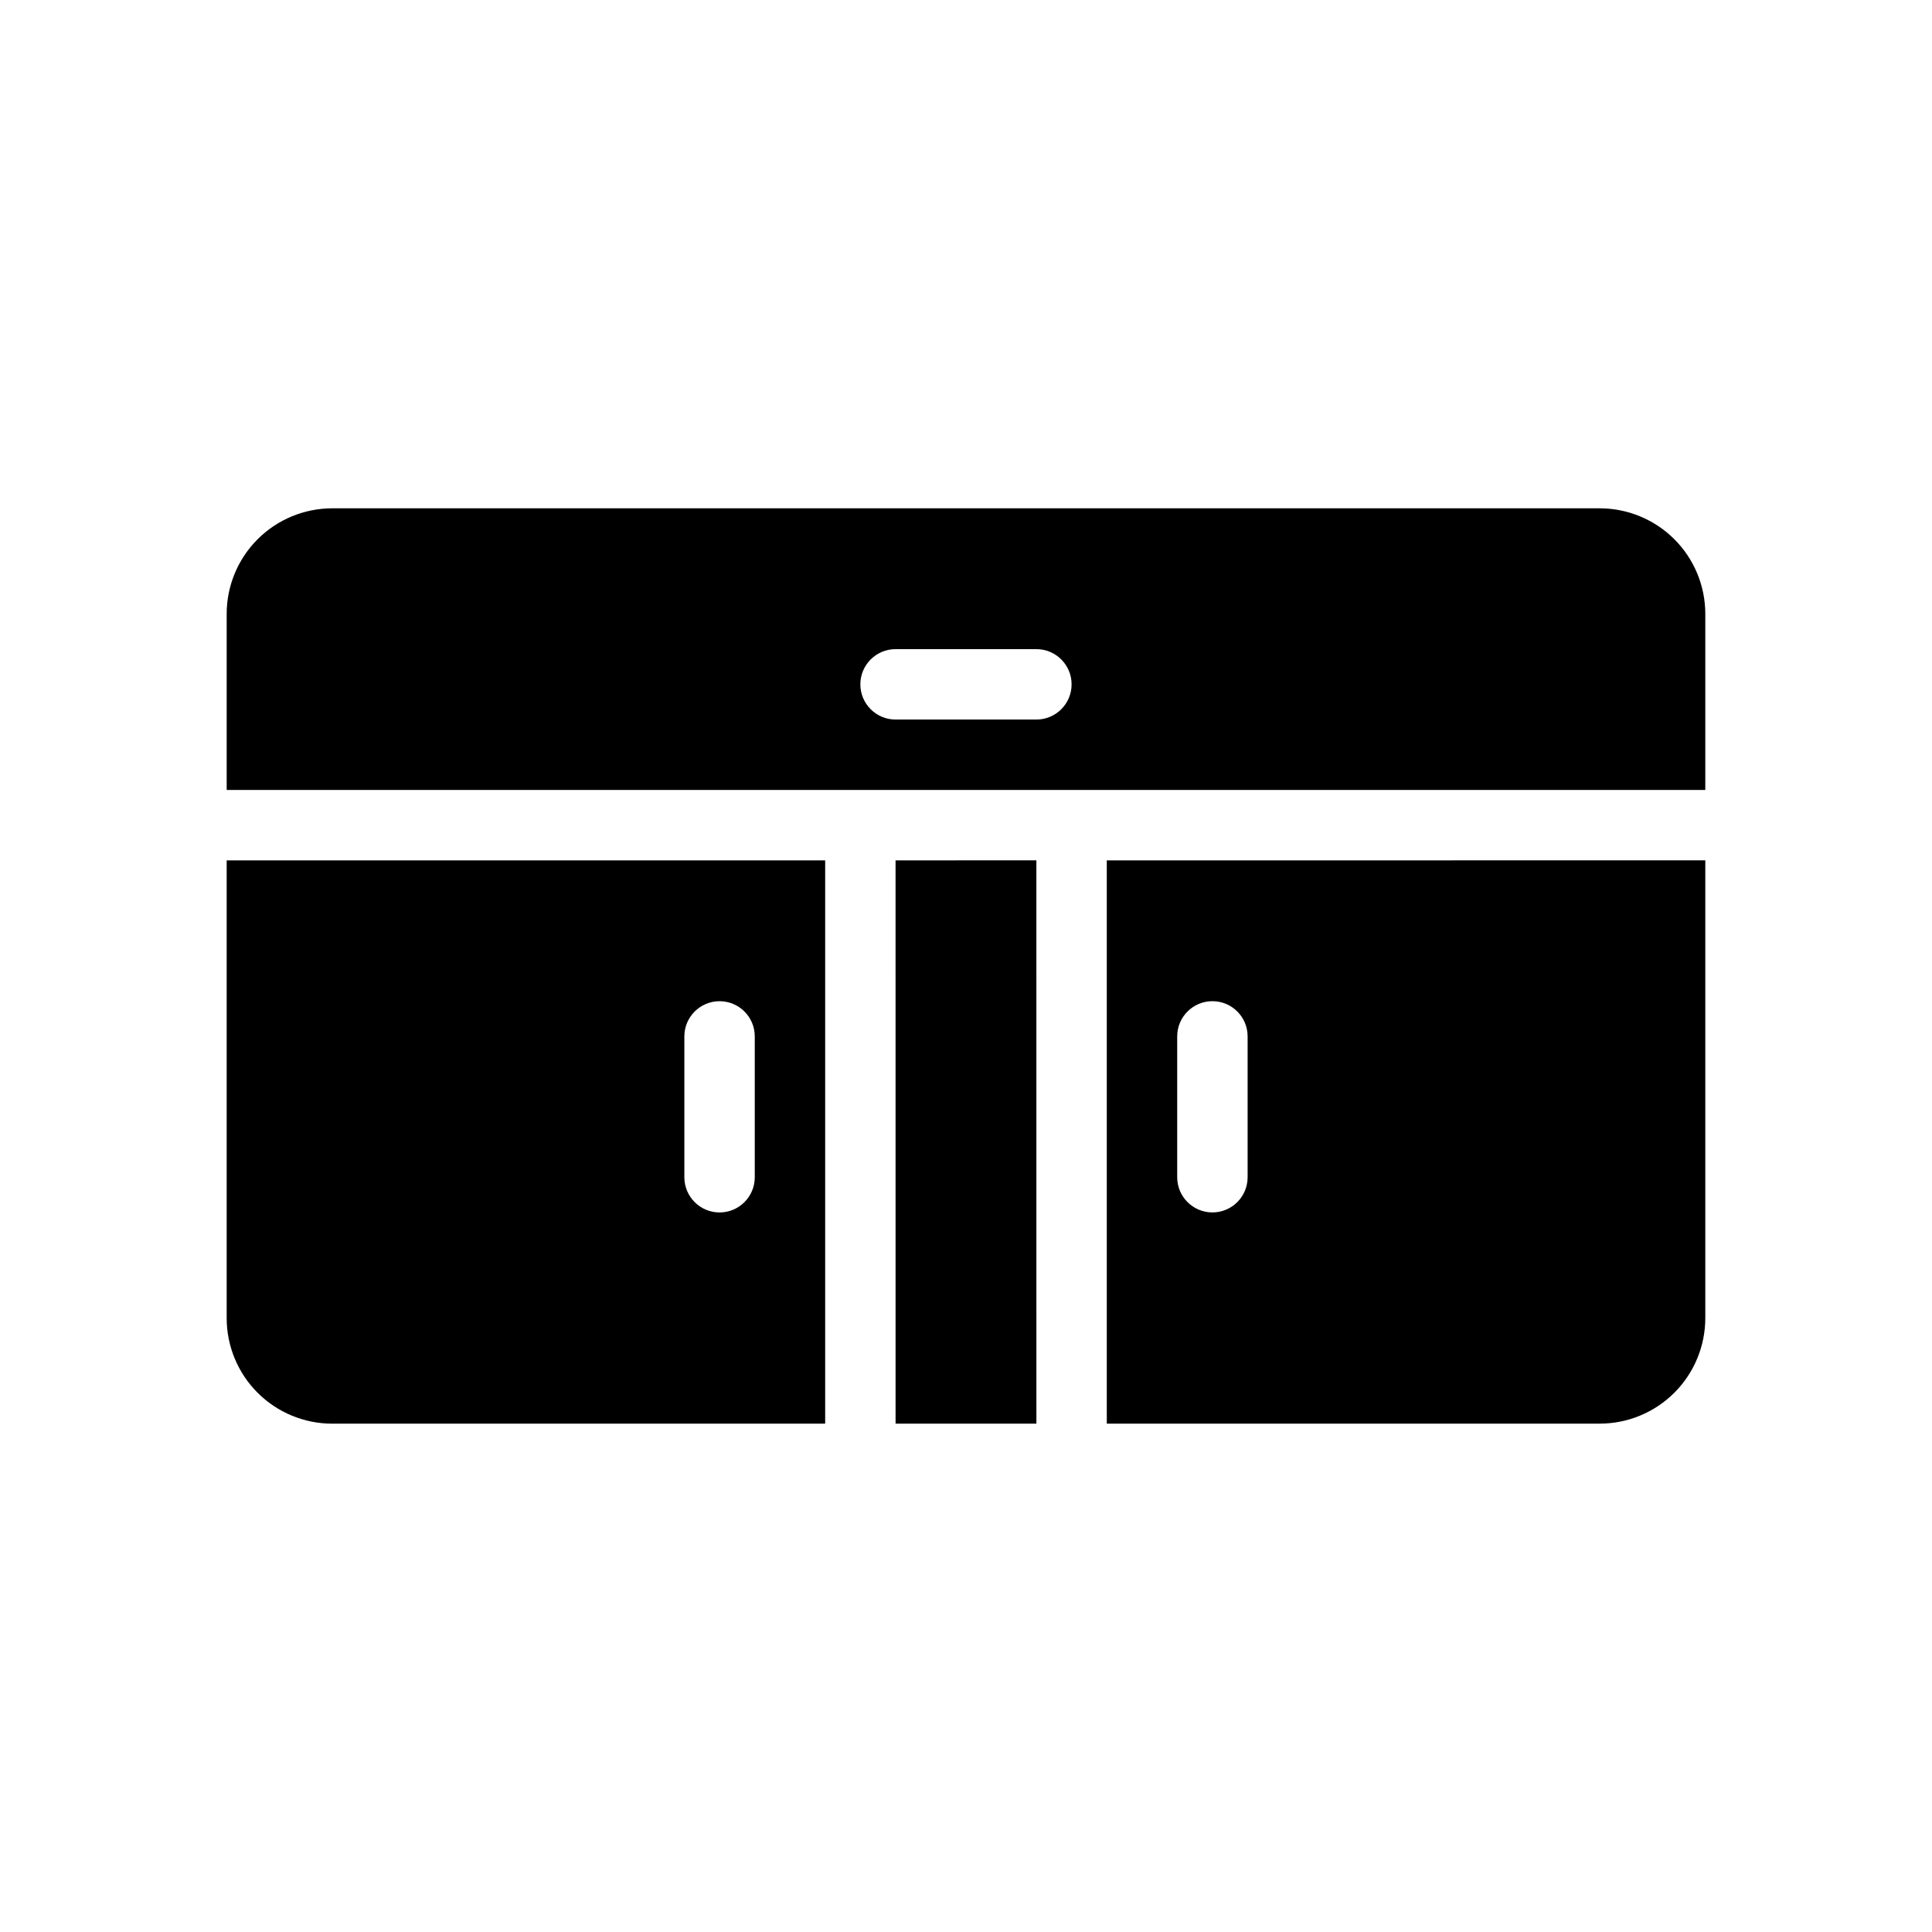 <?xml version="1.0" encoding="UTF-8"?>
<!-- Uploaded to: ICON Repo, www.iconrepo.com, Generator: ICON Repo Mixer Tools -->
<svg fill="#000000" width="800px" height="800px" version="1.1" viewBox="144 144 512 512" xmlns="http://www.w3.org/2000/svg">
 <path d="m204.07 372.01v121.29c0 7.422 2.945 14.543 8.195 19.793 5.25 5.246 12.371 8.195 19.793 8.195h130.62v-149.28zm139.95 83.969c0 5.152-4.176 9.332-9.328 9.332s-9.332-4.18-9.332-9.332v-37.32c0-5.152 4.18-9.328 9.332-9.328s9.328 4.176 9.328 9.328zm223.91-177.27h-335.87c-7.422 0-14.543 2.949-19.793 8.199-5.25 5.246-8.195 12.367-8.195 19.789v46.648h391.85v-46.648c0-7.422-2.949-14.543-8.199-19.789-5.25-5.25-12.367-8.199-19.793-8.199zm-149.28 55.98h-37.316c-5.152 0-9.332-4.18-9.332-9.332s4.18-9.328 9.332-9.328h37.32-0.004c5.156 0 9.332 4.176 9.332 9.328s-4.176 9.332-9.332 9.332zm-37.32 37.32 0.004 149.27h37.32l-0.004-149.28zm55.98 0v149.27h130.62c7.426 0 14.543-2.949 19.793-8.195 5.25-5.25 8.199-12.371 8.199-19.793v-121.29zm37.32 83.969v-0.004c0 5.152-4.176 9.332-9.328 9.332s-9.332-4.18-9.332-9.332v-37.32c0-5.152 4.18-9.328 9.332-9.328s9.328 4.176 9.328 9.328z"/>
</svg>